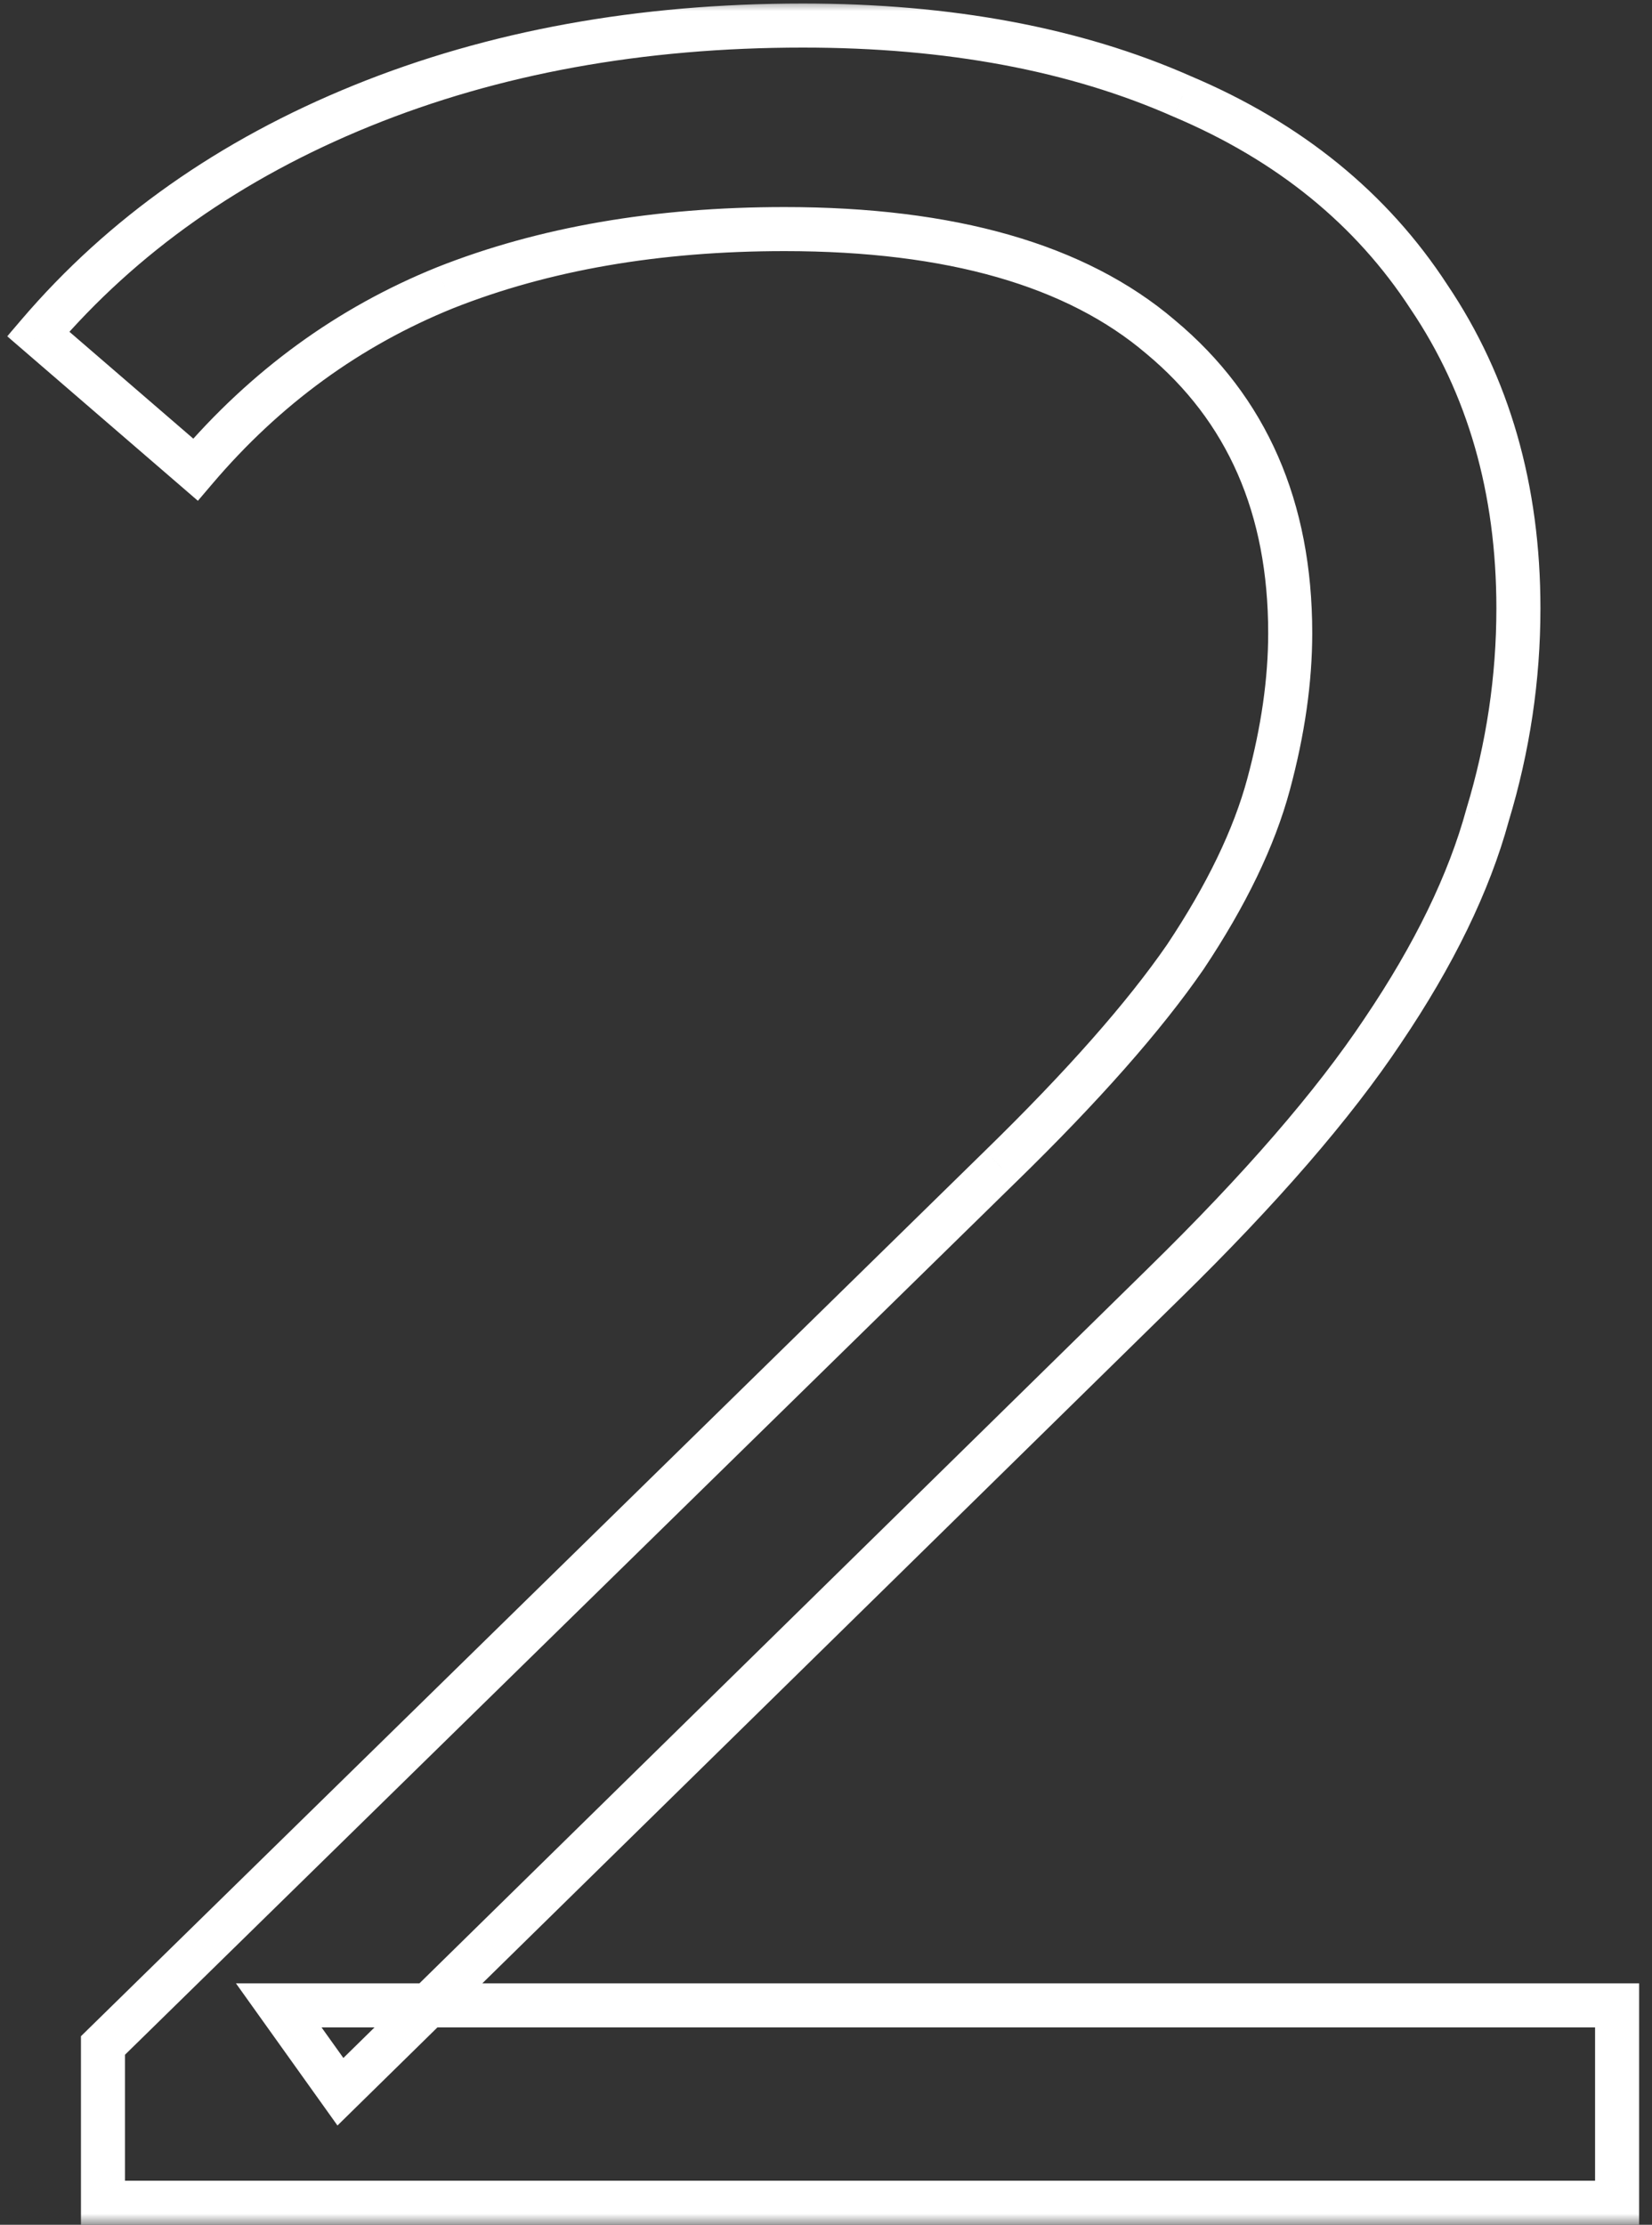 <svg width="75" height="101" viewBox="0 0 75 101" fill="none" xmlns="http://www.w3.org/2000/svg">
<rect x="0" y="0" width="75" height="101" fill="#333333" stroke="none"/>
<mask id="path-1-outside-1_387_6201" maskUnits="userSpaceOnUse" x="0" y="0" width="75" height="101" fill="black">
<rect fill="white" width="75" height="101"/>
<path d="M4.675 100V92.86L45.415 52.96C49.148 49.32 51.948 46.147 53.815 43.44C55.681 40.64 56.941 38.027 57.595 35.6C58.248 33.173 58.575 30.887 58.575 28.74C58.575 23.047 56.615 18.567 52.695 15.3C48.868 12.033 43.175 10.4 35.615 10.4C29.828 10.4 24.695 11.287 20.215 13.06C15.828 14.833 12.048 17.587 8.875 21.32L1.735 15.16C5.562 10.68 10.461 7.227 16.435 4.8C22.408 2.373 29.081 1.16 36.455 1.16C43.081 1.16 48.822 2.233 53.675 4.38C58.528 6.433 62.261 9.467 64.875 13.48C67.582 17.493 68.935 22.207 68.935 27.62C68.935 30.793 68.468 33.92 67.535 37C66.695 40.08 65.108 43.347 62.775 46.8C60.535 50.16 57.221 53.987 52.835 58.28L15.455 94.96L12.655 91.04H73.415V100H4.675Z"/>
</mask>
<path d="M4.675 100H3.675V101H4.675V100ZM4.675 92.86L3.975 92.146L3.675 92.44V92.86H4.675ZM45.415 52.96L44.717 52.244L44.715 52.246L45.415 52.96ZM53.815 43.44L54.638 44.008L54.642 44.001L54.647 43.995L53.815 43.44ZM57.595 35.6L58.56 35.86L57.595 35.6ZM52.695 15.3L52.045 16.061L52.055 16.068L52.695 15.3ZM20.215 13.06L19.847 12.13L19.84 12.133L20.215 13.06ZM8.875 21.32L8.222 22.077L8.984 22.735L9.637 21.968L8.875 21.32ZM1.735 15.16L0.974 14.511L0.328 15.267L1.082 15.917L1.735 15.16ZM16.435 4.8L16.811 5.726H16.811L16.435 4.8ZM53.675 4.38L53.27 5.295L53.278 5.298L53.285 5.301L53.675 4.38ZM64.875 13.48L64.037 14.026L64.041 14.032L64.046 14.039L64.875 13.48ZM67.535 37L66.578 36.71L66.574 36.723L66.57 36.737L67.535 37ZM62.775 46.8L61.946 46.24L61.943 46.245L62.775 46.8ZM52.835 58.28L52.135 57.565L52.135 57.566L52.835 58.28ZM15.455 94.96L14.641 95.541L15.321 96.493L16.155 95.674L15.455 94.96ZM12.655 91.04V90.04H10.712L11.841 91.621L12.655 91.04ZM73.415 91.04H74.415V90.04H73.415V91.04ZM73.415 100V101H74.415V100H73.415ZM5.675 100V92.86H3.675V100H5.675ZM5.375 93.574L46.114 53.674L44.715 52.246L3.975 92.146L5.375 93.574ZM46.113 53.676C49.869 50.014 52.72 46.789 54.638 44.008L52.992 42.872C51.177 45.504 48.427 48.626 44.717 52.244L46.113 53.676ZM54.647 43.995C56.555 41.133 57.871 38.42 58.56 35.86L56.629 35.34C56.012 37.633 54.808 40.147 52.983 42.885L54.647 43.995ZM58.56 35.86C59.233 33.363 59.575 30.988 59.575 28.74H57.575C57.575 30.785 57.264 32.984 56.629 35.34L58.56 35.86ZM59.575 28.74C59.575 22.789 57.511 18.012 53.335 14.532L52.055 16.068C55.718 19.121 57.575 23.305 57.575 28.74H59.575ZM53.344 14.539C49.265 11.057 43.297 9.4 35.615 9.4V11.4C43.052 11.4 48.472 13.01 52.046 16.061L53.344 14.539ZM35.615 9.4C29.727 9.4 24.465 10.302 19.847 12.13L20.583 13.99C24.925 12.271 29.93 11.4 35.615 11.4V9.4ZM19.84 12.133C15.298 13.969 11.387 16.82 8.113 20.672L9.637 21.968C12.709 18.353 16.358 15.698 20.59 13.987L19.84 12.133ZM9.528 20.563L2.388 14.403L1.082 15.917L8.222 22.077L9.528 20.563ZM2.495 15.809C6.208 11.462 10.972 8.099 16.811 5.726L16.058 3.874C9.951 6.355 4.915 9.898 0.974 14.511L2.495 15.809ZM16.811 5.726C22.649 3.355 29.192 2.16 36.455 2.16V0.16C28.971 0.16 22.167 1.392 16.058 3.874L16.811 5.726ZM36.455 2.16C42.976 2.16 48.572 3.216 53.27 5.295L54.079 3.465C49.071 1.25 43.187 0.16 36.455 0.16V2.16ZM53.285 5.301C57.974 7.285 61.543 10.196 64.037 14.026L65.713 12.934C62.98 8.737 59.082 5.582 54.065 3.459L53.285 5.301ZM64.046 14.039C66.628 17.868 67.935 22.381 67.935 27.62H69.935C69.935 22.032 68.535 17.119 65.704 12.921L64.046 14.039ZM67.935 27.62C67.935 30.694 67.483 33.723 66.578 36.71L68.492 37.29C69.453 34.117 69.935 30.893 69.935 27.62H67.935ZM66.57 36.737C65.766 39.684 64.236 42.851 61.946 46.24L63.603 47.36C65.98 43.842 67.624 40.475 68.5 37.263L66.57 36.737ZM61.943 46.245C59.756 49.526 56.495 53.298 52.135 57.565L53.534 58.995C57.948 54.675 61.314 50.794 63.607 47.355L61.943 46.245ZM52.135 57.566L14.755 94.246L16.155 95.674L53.535 58.994L52.135 57.566ZM16.269 94.379L13.469 90.459L11.841 91.621L14.641 95.541L16.269 94.379ZM12.655 92.04H73.415V90.04H12.655V92.04ZM72.415 91.04V100H74.415V91.04H72.415ZM73.415 99H4.675V101H73.415V99Z" fill="white" mask="url(#path-1-outside-1_387_6201)"/>
</svg>
